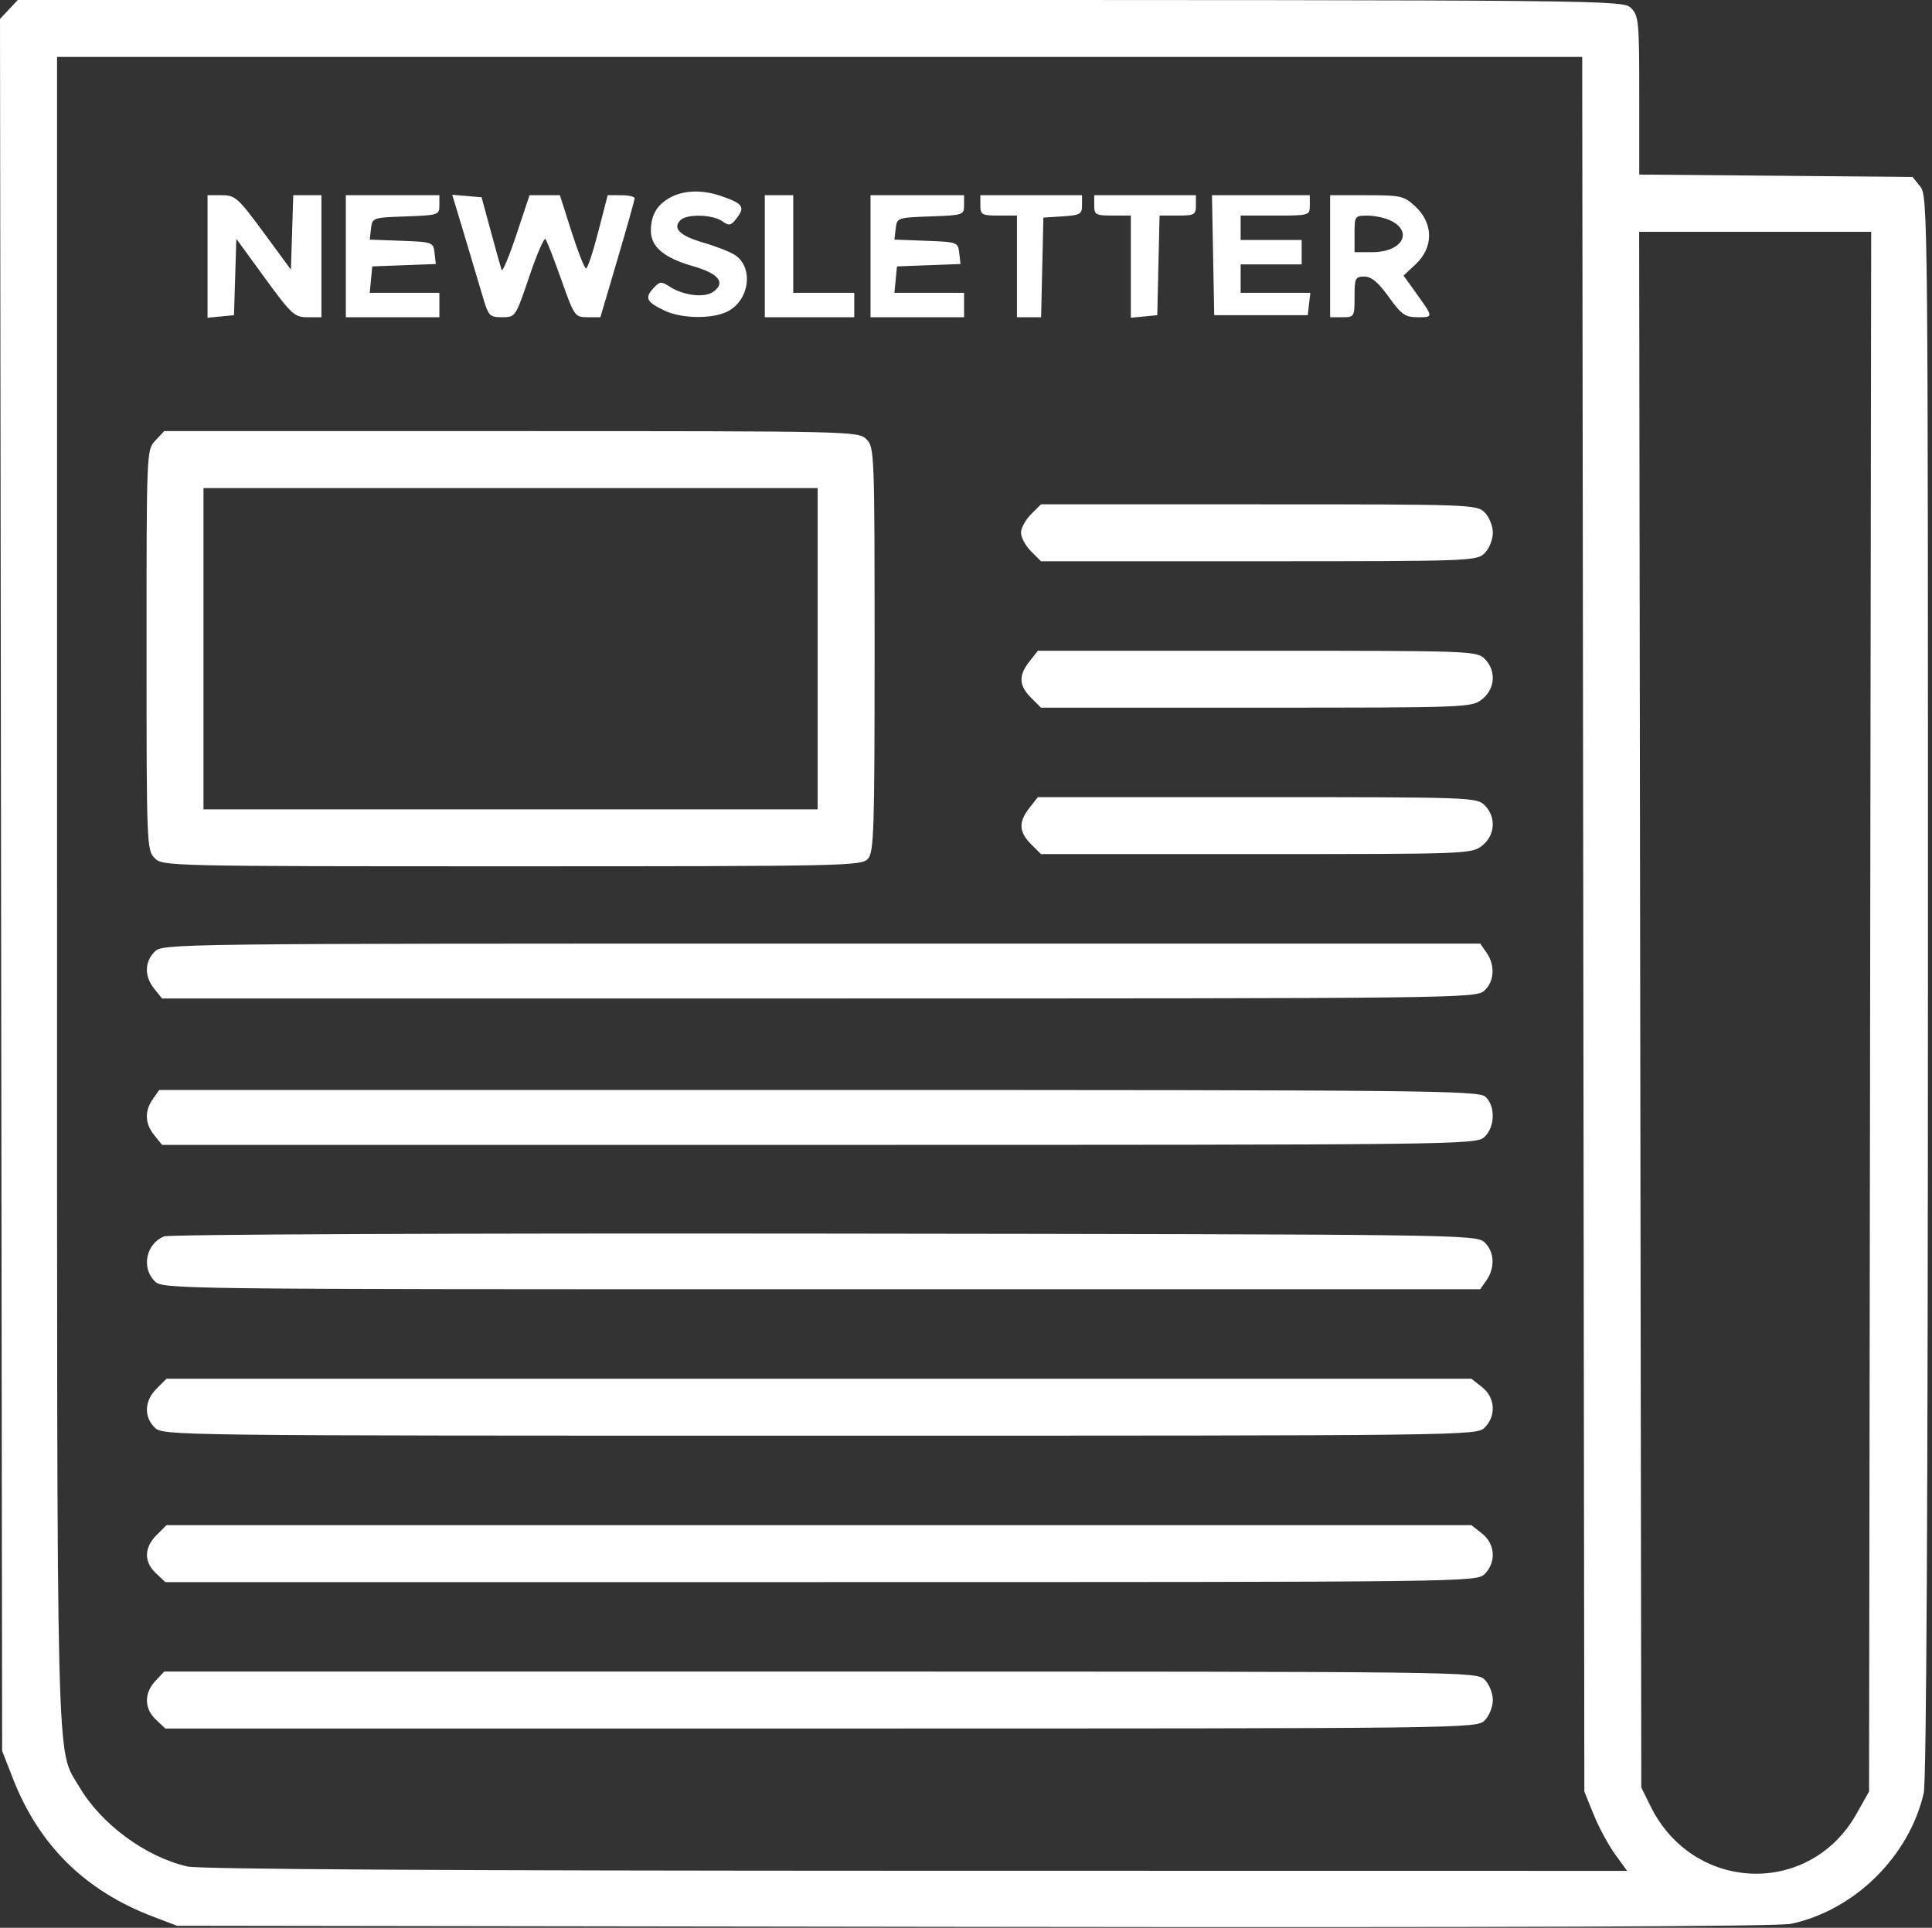 <svg width="475" height="474" viewBox="0 0 475 474" fill="none" xmlns="http://www.w3.org/2000/svg">
<rect x="0" y="0" width="475" height="474" fill="#333333" stroke="none"/>
<path fill-rule="evenodd" clip-rule="evenodd" d="M2.188 2.329L0 4.658L0.263 217.579L0.527 430.5L3.127 437.179C9.552 453.683 20.88 464.875 37.607 471.245L43.527 473.5L239.527 473.772C370.865 473.954 437.118 473.705 440.351 473.017C455.94 469.697 469.376 456.461 472.967 440.885C473.629 438.012 473.987 369.549 474.003 242.361C474.026 52.719 473.983 48.167 472.116 45.861L470.206 43.5L436.616 43.212L403.027 42.923V23.462C403.027 5.333 402.89 3.863 401.027 2C399.041 0.014 397.694 0 201.701 0H4.376L2.188 2.329ZM389.263 227.25L389.527 440.5L391.809 446.145C393.065 449.249 395.43 453.637 397.066 455.895L400.04 460L225.283 459.976C109.333 459.959 49.027 459.605 46.069 458.924C35.775 456.552 24.889 448.53 19.492 439.34C13.725 429.522 14.027 441.708 14.027 218.79V14H201.513H389L389.263 227.25ZM164.802 48.559C161.51 50.345 160.027 52.892 160.027 56.76C160.027 60.677 163.283 63.418 170.324 65.428C176.668 67.239 178.478 69.459 175.439 71.7C173.254 73.313 168.021 72.697 164.543 70.419C162.582 69.133 162.168 69.187 160.592 70.929C158.456 73.288 158.963 74.267 163.412 76.378C167.655 78.392 175.209 78.474 178.936 76.547C184.306 73.77 185.32 65.73 180.682 62.695C179.497 61.919 175.988 60.547 172.885 59.646C167.145 57.978 165.287 56.14 167.305 54.122C168.868 52.559 175.181 52.719 177.555 54.382C179.307 55.609 179.72 55.508 181.249 53.481C183.237 50.846 182.565 49.977 177.128 48.145C172.577 46.612 168.113 46.762 164.802 48.559ZM51.027 63.063V78.127L54.277 77.813L57.527 77.5L57.816 68.116L58.106 58.731L65.132 68.366C71.656 77.31 72.405 78 75.593 78H79.027V63V48H75.565H72.102L71.815 57.15L71.527 66.3L64.796 57.15C58.524 48.626 57.824 48 54.546 48H51.027V63.063ZM85.027 63V78H96.527H108.027V75V72H99.464H90.9L91.214 68.75L91.527 65.5L99.339 65.207L107.152 64.914L106.839 62.207C106.533 59.551 106.379 59.494 98.715 59.207L90.902 58.914L91.215 56.207C91.523 53.536 91.636 53.496 99.777 53.21C107.795 52.927 108.027 52.85 108.027 50.46V48H96.527H85.027V63ZM114.145 57.695C115.769 63.088 117.789 69.862 118.633 72.75C120.083 77.707 120.352 78 123.455 78C126.724 78 126.758 77.949 130.115 68.031C131.971 62.549 133.766 58.386 134.104 58.781C134.442 59.177 136.193 63.662 137.996 68.75C141.195 77.782 141.347 78 144.441 78H147.61L151.819 63.744C154.133 55.903 156.027 49.153 156.027 48.744C156.027 48.335 154.536 48 152.714 48H149.402L147.082 57C145.806 61.95 144.456 66 144.082 66C143.709 66 142.109 61.95 140.527 57L137.651 48H133.921H130.192L126.943 57.75C125.156 63.112 123.527 66.997 123.322 66.383C123.117 65.769 121.925 61.494 120.674 56.883L118.4 48.5L114.796 48.195L111.191 47.889L114.145 57.695ZM188.027 63V78H199.027H210.027V75V72H202.527H195.027V60V48H191.527H188.027V63ZM214.027 63V78H225.527H237.027V75V72H228.464H219.9L220.214 68.75L220.527 65.5L228.339 65.207L236.152 64.914L235.839 62.207C235.533 59.551 235.379 59.494 227.715 59.207L219.902 58.914L220.215 56.207C220.523 53.536 220.636 53.496 228.777 53.21C236.795 52.927 237.027 52.85 237.027 50.46V48H225.527H214.027V63ZM241.027 50.5C241.027 52.796 241.394 53 245.527 53H250.027V65.5V78H252.996H255.965L256.246 65.75L256.527 53.5L261.277 53.195C265.566 52.92 266.027 52.653 266.027 50.445V48H253.527H241.027V50.5ZM269.027 50.5C269.027 52.796 269.394 53 273.527 53H278.027V65.563V78.127L281.277 77.813L284.527 77.5L284.808 65.25L285.089 53H289.558C293.658 53 294.027 52.794 294.027 50.5V48H281.527H269.027V50.5ZM298.25 62.75L298.527 77.5H310.027H321.527L321.843 74.75L322.16 72H313.593H305.027V68.5V65H312.527H320.027V62V59H312.527H305.027V56V53H313.527C321.927 53 322.027 52.971 322.027 50.5V48H310H297.974L298.25 62.75ZM327.027 63V78H330.027C332.96 78 333.027 77.889 333.027 73C333.027 68.385 333.212 68 335.433 68C337.175 68 338.831 69.381 341.432 73C344.586 77.391 345.457 78 348.584 78C352.49 78 352.5 78.091 347.854 71.631L345.071 67.761L348.049 64.979C352.488 60.833 352.45 54.919 347.958 50.75C345.183 48.174 344.427 48 336.011 48H327.027V63ZM342.018 54.29C347.54 57.084 344.631 62 337.456 62H333.027V57.5C333.027 53.087 333.09 53 336.277 53.015C338.065 53.023 340.648 53.597 342.018 54.29ZM459.787 248.75L459.527 440.5L456.425 446C444.901 466.431 416.267 465.356 405.794 444.1L403.527 439.5L403.264 248.25L403.002 57H431.524H460.047L459.787 248.75ZM38.201 108.314C36.03 110.626 36.027 110.691 36.027 159.814C36.027 207.667 36.081 209.054 38.027 211C39.996 212.969 41.36 213 125.872 213C207.767 213 211.793 212.916 213.372 211.171C214.865 209.521 215.027 204.488 215.027 159.671C215.027 111.333 214.973 109.946 213.027 108C211.058 106.031 209.694 106 125.701 106H40.376L38.201 108.314ZM201.027 159.5V199H125.527H50.027V159.5V120H125.527H201.027V159.5ZM253.482 126.455C252.132 127.805 251.027 129.85 251.027 131C251.027 132.15 252.132 134.195 253.482 135.545L255.936 138H309.482C361.694 138 363.077 137.95 365.027 136C366.138 134.889 367.027 132.667 367.027 131C367.027 129.333 366.138 127.111 365.027 126C363.077 124.05 361.694 124 309.482 124H255.936L253.482 126.455ZM253.1 162.635C250.378 166.095 250.483 168.547 253.482 171.545L255.936 174H308.847C360.861 174 361.802 173.965 364.392 171.927C367.616 169.392 367.905 164.878 365.027 162C363.076 160.049 361.694 160 309.1 160H255.172L253.1 162.635ZM253.1 198.635C250.378 202.095 250.483 204.547 253.482 207.545L255.936 210H308.847C360.861 210 361.802 209.965 364.392 207.927C367.616 205.392 367.905 200.878 365.027 198C363.076 196.049 361.694 196 309.1 196H255.172L253.1 198.635ZM38.027 234C35.506 236.521 35.471 240.092 37.939 243.139L39.85 245.5H201.334C358.729 245.5 362.87 245.452 364.922 243.595C367.41 241.344 367.645 237.327 365.47 234.223L363.914 232H201.97C41.36 232 40.011 232.016 38.027 234ZM37.584 270.223C35.499 273.199 35.621 276.278 37.939 279.139L39.85 281.5H201.334C358.729 281.5 362.87 281.452 364.922 279.595C367.568 277.2 367.715 271.932 365.198 269.655C363.512 268.129 350.701 268 201.255 268H39.14L37.584 270.223ZM40.342 304.002C35.929 305.79 34.692 311.665 38.027 315C40.011 316.984 41.36 317 201.97 317H363.914L365.47 314.777C367.645 311.673 367.41 307.656 364.922 305.405C362.873 303.55 358.608 303.495 202.672 303.309C111.59 303.2 41.585 303.499 40.342 304.002ZM38.482 341.455C35.509 344.428 35.324 348.297 38.027 351C40.01 352.983 41.36 353 201.527 353C361.694 353 363.044 352.983 365.027 351C367.905 348.122 367.616 343.608 364.392 341.073L361.757 339H201.347H40.936L38.482 341.455ZM38.482 377.455C35.401 380.535 35.349 384.014 38.341 386.826L40.656 389H201.841C361.694 389 363.044 388.983 365.027 387C367.905 384.122 367.616 379.608 364.392 377.073L361.757 375H201.347H40.936L38.482 377.455ZM38.201 413.314C35.381 416.317 35.436 420.096 38.341 422.826L40.656 425H201.841C361.694 425 363.044 424.983 365.027 423C366.138 421.889 367.027 419.667 367.027 418C367.027 416.333 366.138 414.111 365.027 413C363.044 411.017 361.694 411 201.701 411H40.376L38.201 413.314Z" fill="#fff"/>
</svg>
